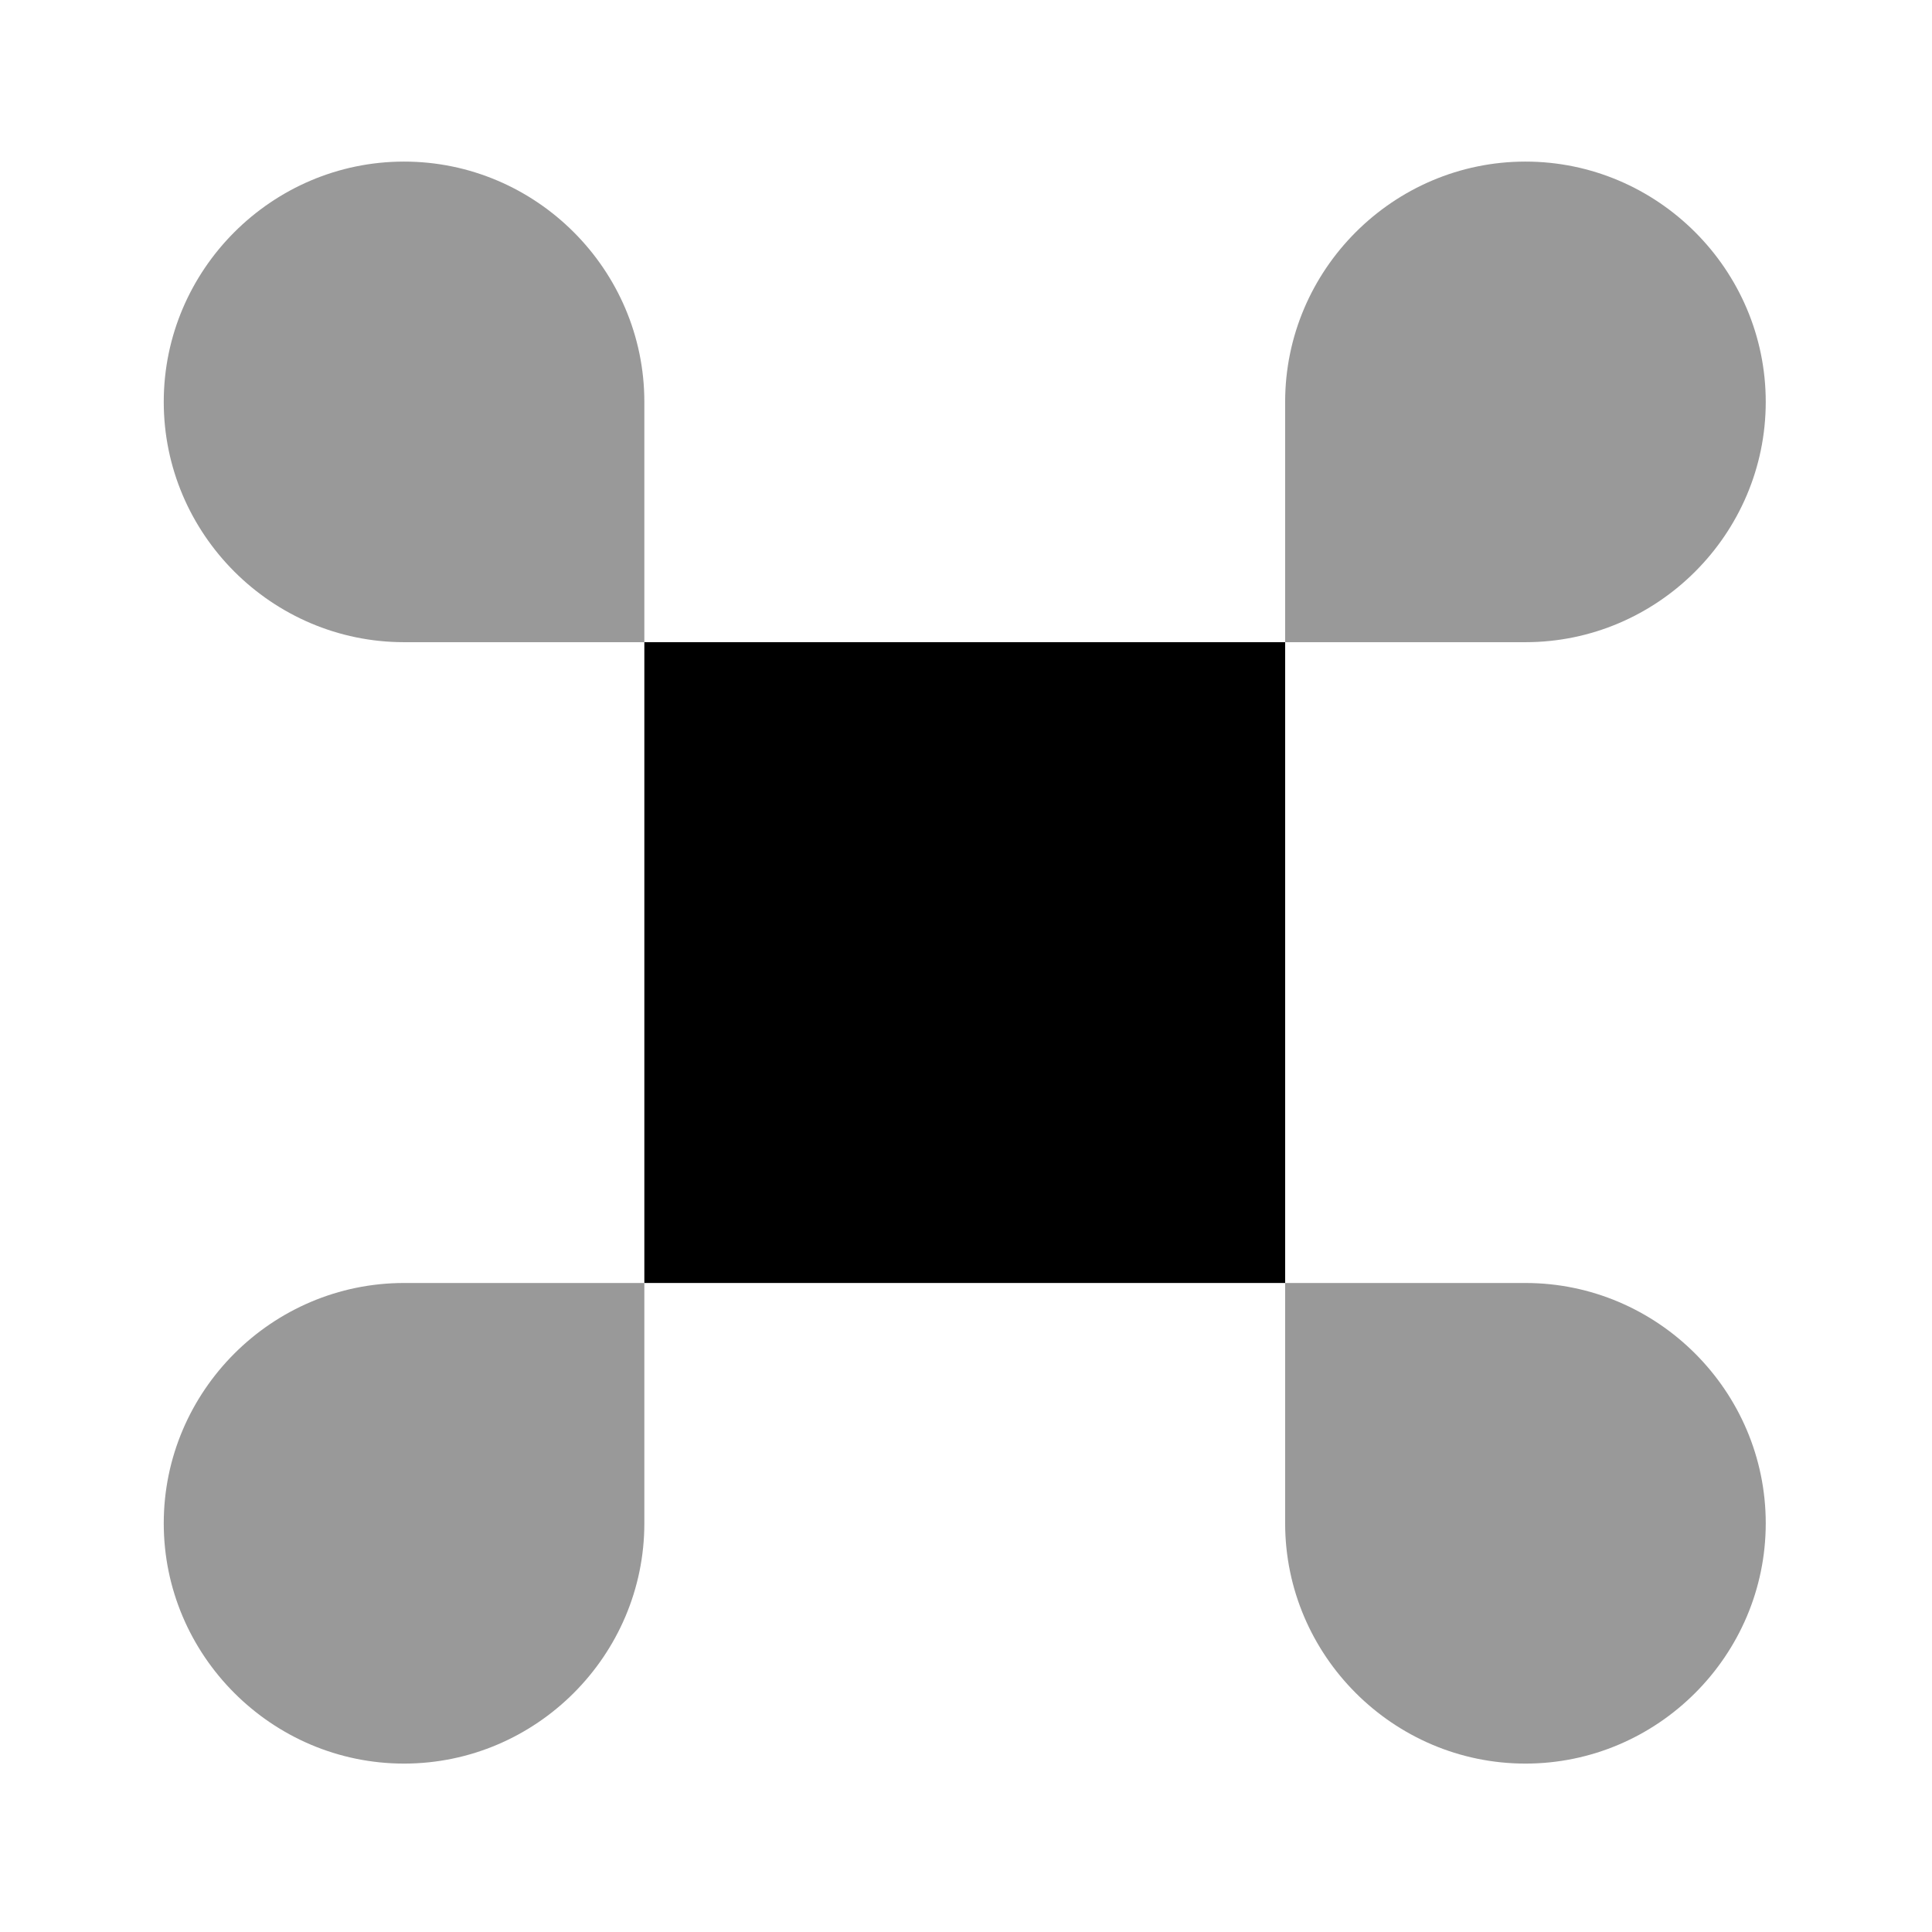 <svg xmlns="http://www.w3.org/2000/svg" width="201" height="201" viewBox="0 0 201 201" fill="none"><path d="M133.703 66.811H67.036V133.478H133.703V66.811Z" fill="black"></path><path opacity="0.4" d="M42.036 183.479C55.786 183.479 67.036 172.229 67.036 158.479V133.479H42.036C28.286 133.479 17.036 144.729 17.036 158.479C17.036 172.229 28.286 183.479 42.036 183.479Z" fill="black"></path><path opacity="0.4" d="M42.036 66.811H67.036V41.812C67.036 28.061 55.786 16.811 42.036 16.811C28.286 16.811 17.036 28.061 17.036 41.812C17.036 55.562 28.286 66.811 42.036 66.811Z" fill="black"></path><path opacity="0.4" d="M133.703 66.811H158.703C172.453 66.811 183.703 55.562 183.703 41.812C183.703 28.061 172.453 16.811 158.703 16.811C144.953 16.811 133.703 28.061 133.703 41.812V66.811Z" fill="black"></path><path opacity="0.4" d="M158.703 183.479C172.453 183.479 183.703 172.229 183.703 158.479C183.703 144.729 172.453 133.479 158.703 133.479H133.703V158.479C133.703 172.229 144.953 183.479 158.703 183.479Z" fill="black"></path></svg>